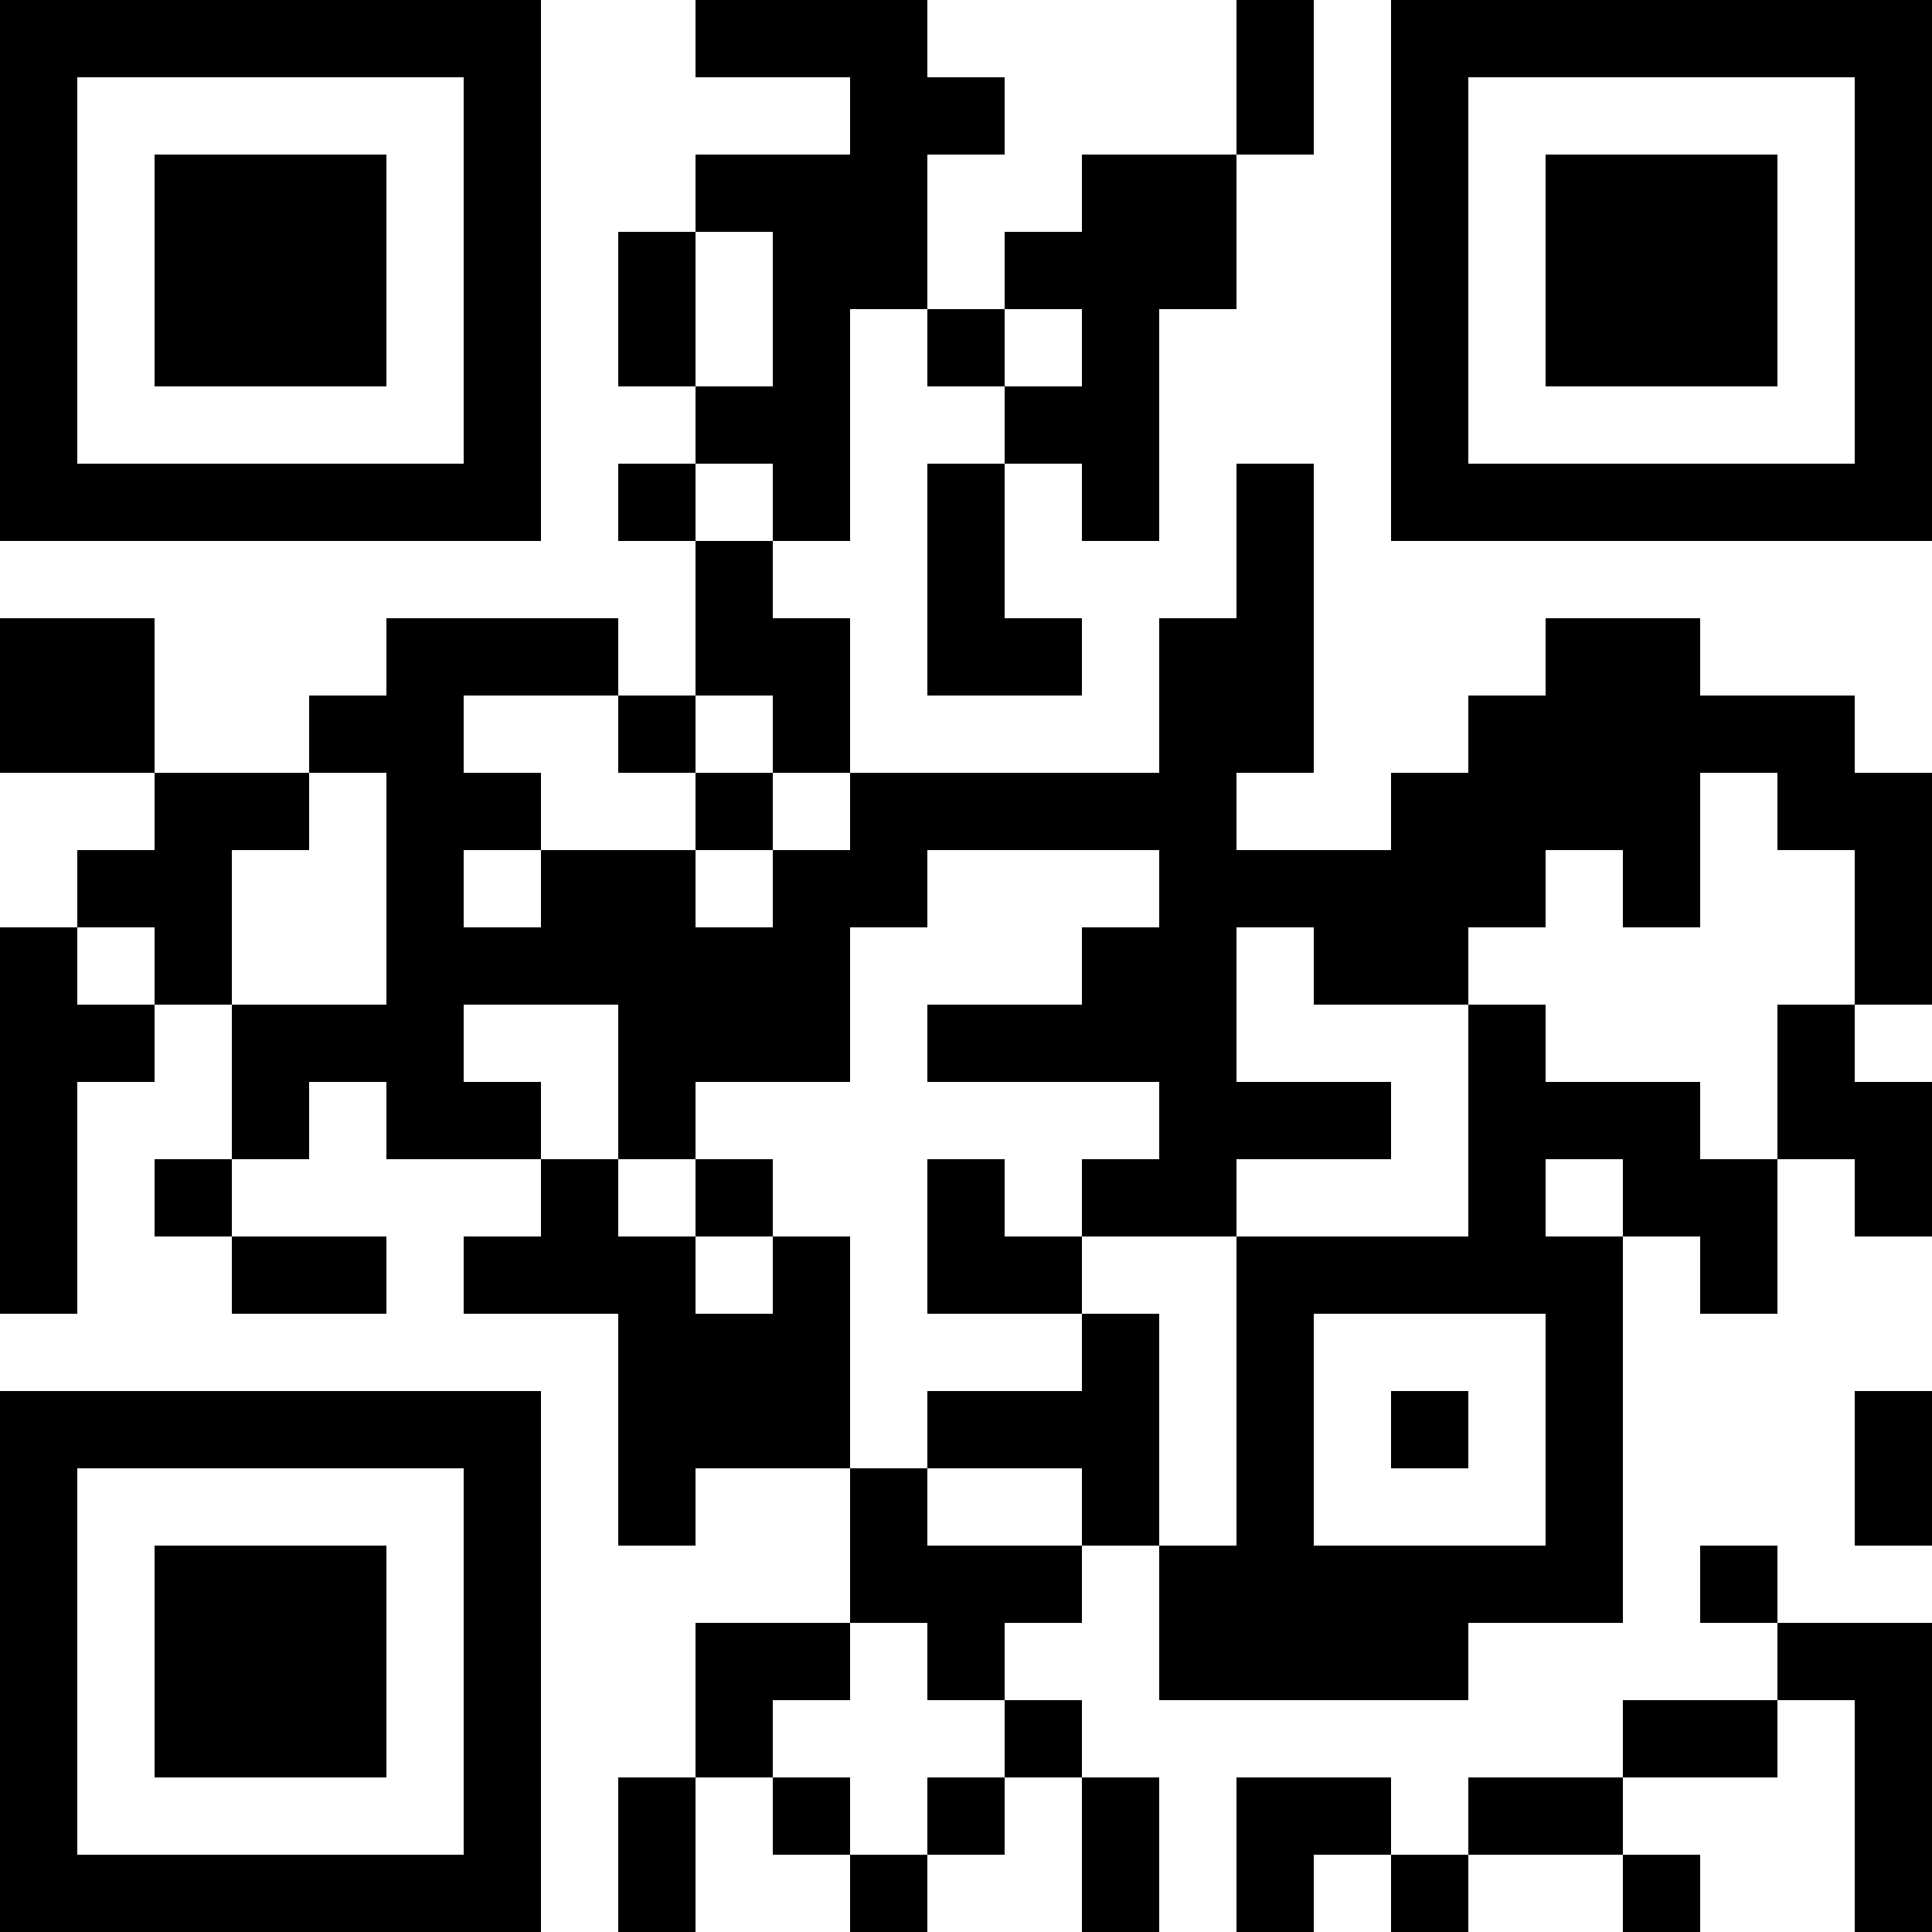 <?xml version="1.0" encoding="UTF-8"?>
<svg version="1.1" baseProfile="tiny" xmlns="http://www.w3.org/2000/svg" width="100" height="100">
<rect shape-rendering="optimizeSpeed"  x="0" y="0" width="100" height="100" fill="white" />
<rect shape-rendering="optimizeSpeed"  x="0" y="0" width="4" height="4" fill="black" />
<rect shape-rendering="optimizeSpeed"  x="4" y="0" width="4" height="4" fill="black" />
<rect shape-rendering="optimizeSpeed"  x="8" y="0" width="4" height="4" fill="black" />
<rect shape-rendering="optimizeSpeed"  x="12" y="0" width="4" height="4" fill="black" />
<rect shape-rendering="optimizeSpeed"  x="16" y="0" width="4" height="4" fill="black" />
<rect shape-rendering="optimizeSpeed"  x="20" y="0" width="4" height="4" fill="black" />
<rect shape-rendering="optimizeSpeed"  x="24" y="0" width="4" height="4" fill="black" />
<rect shape-rendering="optimizeSpeed"  x="36" y="0" width="4" height="4" fill="black" />
<rect shape-rendering="optimizeSpeed"  x="40" y="0" width="4" height="4" fill="black" />
<rect shape-rendering="optimizeSpeed"  x="44" y="0" width="4" height="4" fill="black" />
<rect shape-rendering="optimizeSpeed"  x="64" y="0" width="4" height="4" fill="black" />
<rect shape-rendering="optimizeSpeed"  x="72" y="0" width="4" height="4" fill="black" />
<rect shape-rendering="optimizeSpeed"  x="76" y="0" width="4" height="4" fill="black" />
<rect shape-rendering="optimizeSpeed"  x="80" y="0" width="4" height="4" fill="black" />
<rect shape-rendering="optimizeSpeed"  x="84" y="0" width="4" height="4" fill="black" />
<rect shape-rendering="optimizeSpeed"  x="88" y="0" width="4" height="4" fill="black" />
<rect shape-rendering="optimizeSpeed"  x="92" y="0" width="4" height="4" fill="black" />
<rect shape-rendering="optimizeSpeed"  x="96" y="0" width="4" height="4" fill="black" />
<rect shape-rendering="optimizeSpeed"  x="0" y="4" width="4" height="4" fill="black" />
<rect shape-rendering="optimizeSpeed"  x="24" y="4" width="4" height="4" fill="black" />
<rect shape-rendering="optimizeSpeed"  x="44" y="4" width="4" height="4" fill="black" />
<rect shape-rendering="optimizeSpeed"  x="48" y="4" width="4" height="4" fill="black" />
<rect shape-rendering="optimizeSpeed"  x="64" y="4" width="4" height="4" fill="black" />
<rect shape-rendering="optimizeSpeed"  x="72" y="4" width="4" height="4" fill="black" />
<rect shape-rendering="optimizeSpeed"  x="96" y="4" width="4" height="4" fill="black" />
<rect shape-rendering="optimizeSpeed"  x="0" y="8" width="4" height="4" fill="black" />
<rect shape-rendering="optimizeSpeed"  x="8" y="8" width="4" height="4" fill="black" />
<rect shape-rendering="optimizeSpeed"  x="12" y="8" width="4" height="4" fill="black" />
<rect shape-rendering="optimizeSpeed"  x="16" y="8" width="4" height="4" fill="black" />
<rect shape-rendering="optimizeSpeed"  x="24" y="8" width="4" height="4" fill="black" />
<rect shape-rendering="optimizeSpeed"  x="36" y="8" width="4" height="4" fill="black" />
<rect shape-rendering="optimizeSpeed"  x="40" y="8" width="4" height="4" fill="black" />
<rect shape-rendering="optimizeSpeed"  x="44" y="8" width="4" height="4" fill="black" />
<rect shape-rendering="optimizeSpeed"  x="56" y="8" width="4" height="4" fill="black" />
<rect shape-rendering="optimizeSpeed"  x="60" y="8" width="4" height="4" fill="black" />
<rect shape-rendering="optimizeSpeed"  x="72" y="8" width="4" height="4" fill="black" />
<rect shape-rendering="optimizeSpeed"  x="80" y="8" width="4" height="4" fill="black" />
<rect shape-rendering="optimizeSpeed"  x="84" y="8" width="4" height="4" fill="black" />
<rect shape-rendering="optimizeSpeed"  x="88" y="8" width="4" height="4" fill="black" />
<rect shape-rendering="optimizeSpeed"  x="96" y="8" width="4" height="4" fill="black" />
<rect shape-rendering="optimizeSpeed"  x="0" y="12" width="4" height="4" fill="black" />
<rect shape-rendering="optimizeSpeed"  x="8" y="12" width="4" height="4" fill="black" />
<rect shape-rendering="optimizeSpeed"  x="12" y="12" width="4" height="4" fill="black" />
<rect shape-rendering="optimizeSpeed"  x="16" y="12" width="4" height="4" fill="black" />
<rect shape-rendering="optimizeSpeed"  x="24" y="12" width="4" height="4" fill="black" />
<rect shape-rendering="optimizeSpeed"  x="32" y="12" width="4" height="4" fill="black" />
<rect shape-rendering="optimizeSpeed"  x="40" y="12" width="4" height="4" fill="black" />
<rect shape-rendering="optimizeSpeed"  x="44" y="12" width="4" height="4" fill="black" />
<rect shape-rendering="optimizeSpeed"  x="52" y="12" width="4" height="4" fill="black" />
<rect shape-rendering="optimizeSpeed"  x="56" y="12" width="4" height="4" fill="black" />
<rect shape-rendering="optimizeSpeed"  x="60" y="12" width="4" height="4" fill="black" />
<rect shape-rendering="optimizeSpeed"  x="72" y="12" width="4" height="4" fill="black" />
<rect shape-rendering="optimizeSpeed"  x="80" y="12" width="4" height="4" fill="black" />
<rect shape-rendering="optimizeSpeed"  x="84" y="12" width="4" height="4" fill="black" />
<rect shape-rendering="optimizeSpeed"  x="88" y="12" width="4" height="4" fill="black" />
<rect shape-rendering="optimizeSpeed"  x="96" y="12" width="4" height="4" fill="black" />
<rect shape-rendering="optimizeSpeed"  x="0" y="16" width="4" height="4" fill="black" />
<rect shape-rendering="optimizeSpeed"  x="8" y="16" width="4" height="4" fill="black" />
<rect shape-rendering="optimizeSpeed"  x="12" y="16" width="4" height="4" fill="black" />
<rect shape-rendering="optimizeSpeed"  x="16" y="16" width="4" height="4" fill="black" />
<rect shape-rendering="optimizeSpeed"  x="24" y="16" width="4" height="4" fill="black" />
<rect shape-rendering="optimizeSpeed"  x="32" y="16" width="4" height="4" fill="black" />
<rect shape-rendering="optimizeSpeed"  x="40" y="16" width="4" height="4" fill="black" />
<rect shape-rendering="optimizeSpeed"  x="48" y="16" width="4" height="4" fill="black" />
<rect shape-rendering="optimizeSpeed"  x="56" y="16" width="4" height="4" fill="black" />
<rect shape-rendering="optimizeSpeed"  x="72" y="16" width="4" height="4" fill="black" />
<rect shape-rendering="optimizeSpeed"  x="80" y="16" width="4" height="4" fill="black" />
<rect shape-rendering="optimizeSpeed"  x="84" y="16" width="4" height="4" fill="black" />
<rect shape-rendering="optimizeSpeed"  x="88" y="16" width="4" height="4" fill="black" />
<rect shape-rendering="optimizeSpeed"  x="96" y="16" width="4" height="4" fill="black" />
<rect shape-rendering="optimizeSpeed"  x="0" y="20" width="4" height="4" fill="black" />
<rect shape-rendering="optimizeSpeed"  x="24" y="20" width="4" height="4" fill="black" />
<rect shape-rendering="optimizeSpeed"  x="36" y="20" width="4" height="4" fill="black" />
<rect shape-rendering="optimizeSpeed"  x="40" y="20" width="4" height="4" fill="black" />
<rect shape-rendering="optimizeSpeed"  x="52" y="20" width="4" height="4" fill="black" />
<rect shape-rendering="optimizeSpeed"  x="56" y="20" width="4" height="4" fill="black" />
<rect shape-rendering="optimizeSpeed"  x="72" y="20" width="4" height="4" fill="black" />
<rect shape-rendering="optimizeSpeed"  x="96" y="20" width="4" height="4" fill="black" />
<rect shape-rendering="optimizeSpeed"  x="0" y="24" width="4" height="4" fill="black" />
<rect shape-rendering="optimizeSpeed"  x="4" y="24" width="4" height="4" fill="black" />
<rect shape-rendering="optimizeSpeed"  x="8" y="24" width="4" height="4" fill="black" />
<rect shape-rendering="optimizeSpeed"  x="12" y="24" width="4" height="4" fill="black" />
<rect shape-rendering="optimizeSpeed"  x="16" y="24" width="4" height="4" fill="black" />
<rect shape-rendering="optimizeSpeed"  x="20" y="24" width="4" height="4" fill="black" />
<rect shape-rendering="optimizeSpeed"  x="24" y="24" width="4" height="4" fill="black" />
<rect shape-rendering="optimizeSpeed"  x="32" y="24" width="4" height="4" fill="black" />
<rect shape-rendering="optimizeSpeed"  x="40" y="24" width="4" height="4" fill="black" />
<rect shape-rendering="optimizeSpeed"  x="48" y="24" width="4" height="4" fill="black" />
<rect shape-rendering="optimizeSpeed"  x="56" y="24" width="4" height="4" fill="black" />
<rect shape-rendering="optimizeSpeed"  x="64" y="24" width="4" height="4" fill="black" />
<rect shape-rendering="optimizeSpeed"  x="72" y="24" width="4" height="4" fill="black" />
<rect shape-rendering="optimizeSpeed"  x="76" y="24" width="4" height="4" fill="black" />
<rect shape-rendering="optimizeSpeed"  x="80" y="24" width="4" height="4" fill="black" />
<rect shape-rendering="optimizeSpeed"  x="84" y="24" width="4" height="4" fill="black" />
<rect shape-rendering="optimizeSpeed"  x="88" y="24" width="4" height="4" fill="black" />
<rect shape-rendering="optimizeSpeed"  x="92" y="24" width="4" height="4" fill="black" />
<rect shape-rendering="optimizeSpeed"  x="96" y="24" width="4" height="4" fill="black" />
<rect shape-rendering="optimizeSpeed"  x="36" y="28" width="4" height="4" fill="black" />
<rect shape-rendering="optimizeSpeed"  x="48" y="28" width="4" height="4" fill="black" />
<rect shape-rendering="optimizeSpeed"  x="64" y="28" width="4" height="4" fill="black" />
<rect shape-rendering="optimizeSpeed"  x="0" y="32" width="4" height="4" fill="black" />
<rect shape-rendering="optimizeSpeed"  x="4" y="32" width="4" height="4" fill="black" />
<rect shape-rendering="optimizeSpeed"  x="20" y="32" width="4" height="4" fill="black" />
<rect shape-rendering="optimizeSpeed"  x="24" y="32" width="4" height="4" fill="black" />
<rect shape-rendering="optimizeSpeed"  x="28" y="32" width="4" height="4" fill="black" />
<rect shape-rendering="optimizeSpeed"  x="36" y="32" width="4" height="4" fill="black" />
<rect shape-rendering="optimizeSpeed"  x="40" y="32" width="4" height="4" fill="black" />
<rect shape-rendering="optimizeSpeed"  x="48" y="32" width="4" height="4" fill="black" />
<rect shape-rendering="optimizeSpeed"  x="52" y="32" width="4" height="4" fill="black" />
<rect shape-rendering="optimizeSpeed"  x="60" y="32" width="4" height="4" fill="black" />
<rect shape-rendering="optimizeSpeed"  x="64" y="32" width="4" height="4" fill="black" />
<rect shape-rendering="optimizeSpeed"  x="80" y="32" width="4" height="4" fill="black" />
<rect shape-rendering="optimizeSpeed"  x="84" y="32" width="4" height="4" fill="black" />
<rect shape-rendering="optimizeSpeed"  x="0" y="36" width="4" height="4" fill="black" />
<rect shape-rendering="optimizeSpeed"  x="4" y="36" width="4" height="4" fill="black" />
<rect shape-rendering="optimizeSpeed"  x="16" y="36" width="4" height="4" fill="black" />
<rect shape-rendering="optimizeSpeed"  x="20" y="36" width="4" height="4" fill="black" />
<rect shape-rendering="optimizeSpeed"  x="32" y="36" width="4" height="4" fill="black" />
<rect shape-rendering="optimizeSpeed"  x="40" y="36" width="4" height="4" fill="black" />
<rect shape-rendering="optimizeSpeed"  x="60" y="36" width="4" height="4" fill="black" />
<rect shape-rendering="optimizeSpeed"  x="64" y="36" width="4" height="4" fill="black" />
<rect shape-rendering="optimizeSpeed"  x="76" y="36" width="4" height="4" fill="black" />
<rect shape-rendering="optimizeSpeed"  x="80" y="36" width="4" height="4" fill="black" />
<rect shape-rendering="optimizeSpeed"  x="84" y="36" width="4" height="4" fill="black" />
<rect shape-rendering="optimizeSpeed"  x="88" y="36" width="4" height="4" fill="black" />
<rect shape-rendering="optimizeSpeed"  x="92" y="36" width="4" height="4" fill="black" />
<rect shape-rendering="optimizeSpeed"  x="8" y="40" width="4" height="4" fill="black" />
<rect shape-rendering="optimizeSpeed"  x="12" y="40" width="4" height="4" fill="black" />
<rect shape-rendering="optimizeSpeed"  x="20" y="40" width="4" height="4" fill="black" />
<rect shape-rendering="optimizeSpeed"  x="24" y="40" width="4" height="4" fill="black" />
<rect shape-rendering="optimizeSpeed"  x="36" y="40" width="4" height="4" fill="black" />
<rect shape-rendering="optimizeSpeed"  x="44" y="40" width="4" height="4" fill="black" />
<rect shape-rendering="optimizeSpeed"  x="48" y="40" width="4" height="4" fill="black" />
<rect shape-rendering="optimizeSpeed"  x="52" y="40" width="4" height="4" fill="black" />
<rect shape-rendering="optimizeSpeed"  x="56" y="40" width="4" height="4" fill="black" />
<rect shape-rendering="optimizeSpeed"  x="60" y="40" width="4" height="4" fill="black" />
<rect shape-rendering="optimizeSpeed"  x="72" y="40" width="4" height="4" fill="black" />
<rect shape-rendering="optimizeSpeed"  x="76" y="40" width="4" height="4" fill="black" />
<rect shape-rendering="optimizeSpeed"  x="80" y="40" width="4" height="4" fill="black" />
<rect shape-rendering="optimizeSpeed"  x="84" y="40" width="4" height="4" fill="black" />
<rect shape-rendering="optimizeSpeed"  x="92" y="40" width="4" height="4" fill="black" />
<rect shape-rendering="optimizeSpeed"  x="96" y="40" width="4" height="4" fill="black" />
<rect shape-rendering="optimizeSpeed"  x="4" y="44" width="4" height="4" fill="black" />
<rect shape-rendering="optimizeSpeed"  x="8" y="44" width="4" height="4" fill="black" />
<rect shape-rendering="optimizeSpeed"  x="20" y="44" width="4" height="4" fill="black" />
<rect shape-rendering="optimizeSpeed"  x="28" y="44" width="4" height="4" fill="black" />
<rect shape-rendering="optimizeSpeed"  x="32" y="44" width="4" height="4" fill="black" />
<rect shape-rendering="optimizeSpeed"  x="40" y="44" width="4" height="4" fill="black" />
<rect shape-rendering="optimizeSpeed"  x="44" y="44" width="4" height="4" fill="black" />
<rect shape-rendering="optimizeSpeed"  x="60" y="44" width="4" height="4" fill="black" />
<rect shape-rendering="optimizeSpeed"  x="64" y="44" width="4" height="4" fill="black" />
<rect shape-rendering="optimizeSpeed"  x="68" y="44" width="4" height="4" fill="black" />
<rect shape-rendering="optimizeSpeed"  x="72" y="44" width="4" height="4" fill="black" />
<rect shape-rendering="optimizeSpeed"  x="76" y="44" width="4" height="4" fill="black" />
<rect shape-rendering="optimizeSpeed"  x="84" y="44" width="4" height="4" fill="black" />
<rect shape-rendering="optimizeSpeed"  x="96" y="44" width="4" height="4" fill="black" />
<rect shape-rendering="optimizeSpeed"  x="0" y="48" width="4" height="4" fill="black" />
<rect shape-rendering="optimizeSpeed"  x="8" y="48" width="4" height="4" fill="black" />
<rect shape-rendering="optimizeSpeed"  x="20" y="48" width="4" height="4" fill="black" />
<rect shape-rendering="optimizeSpeed"  x="24" y="48" width="4" height="4" fill="black" />
<rect shape-rendering="optimizeSpeed"  x="28" y="48" width="4" height="4" fill="black" />
<rect shape-rendering="optimizeSpeed"  x="32" y="48" width="4" height="4" fill="black" />
<rect shape-rendering="optimizeSpeed"  x="36" y="48" width="4" height="4" fill="black" />
<rect shape-rendering="optimizeSpeed"  x="40" y="48" width="4" height="4" fill="black" />
<rect shape-rendering="optimizeSpeed"  x="56" y="48" width="4" height="4" fill="black" />
<rect shape-rendering="optimizeSpeed"  x="60" y="48" width="4" height="4" fill="black" />
<rect shape-rendering="optimizeSpeed"  x="68" y="48" width="4" height="4" fill="black" />
<rect shape-rendering="optimizeSpeed"  x="72" y="48" width="4" height="4" fill="black" />
<rect shape-rendering="optimizeSpeed"  x="96" y="48" width="4" height="4" fill="black" />
<rect shape-rendering="optimizeSpeed"  x="0" y="52" width="4" height="4" fill="black" />
<rect shape-rendering="optimizeSpeed"  x="4" y="52" width="4" height="4" fill="black" />
<rect shape-rendering="optimizeSpeed"  x="12" y="52" width="4" height="4" fill="black" />
<rect shape-rendering="optimizeSpeed"  x="16" y="52" width="4" height="4" fill="black" />
<rect shape-rendering="optimizeSpeed"  x="20" y="52" width="4" height="4" fill="black" />
<rect shape-rendering="optimizeSpeed"  x="32" y="52" width="4" height="4" fill="black" />
<rect shape-rendering="optimizeSpeed"  x="36" y="52" width="4" height="4" fill="black" />
<rect shape-rendering="optimizeSpeed"  x="40" y="52" width="4" height="4" fill="black" />
<rect shape-rendering="optimizeSpeed"  x="48" y="52" width="4" height="4" fill="black" />
<rect shape-rendering="optimizeSpeed"  x="52" y="52" width="4" height="4" fill="black" />
<rect shape-rendering="optimizeSpeed"  x="56" y="52" width="4" height="4" fill="black" />
<rect shape-rendering="optimizeSpeed"  x="60" y="52" width="4" height="4" fill="black" />
<rect shape-rendering="optimizeSpeed"  x="76" y="52" width="4" height="4" fill="black" />
<rect shape-rendering="optimizeSpeed"  x="92" y="52" width="4" height="4" fill="black" />
<rect shape-rendering="optimizeSpeed"  x="0" y="56" width="4" height="4" fill="black" />
<rect shape-rendering="optimizeSpeed"  x="12" y="56" width="4" height="4" fill="black" />
<rect shape-rendering="optimizeSpeed"  x="20" y="56" width="4" height="4" fill="black" />
<rect shape-rendering="optimizeSpeed"  x="24" y="56" width="4" height="4" fill="black" />
<rect shape-rendering="optimizeSpeed"  x="32" y="56" width="4" height="4" fill="black" />
<rect shape-rendering="optimizeSpeed"  x="60" y="56" width="4" height="4" fill="black" />
<rect shape-rendering="optimizeSpeed"  x="64" y="56" width="4" height="4" fill="black" />
<rect shape-rendering="optimizeSpeed"  x="68" y="56" width="4" height="4" fill="black" />
<rect shape-rendering="optimizeSpeed"  x="76" y="56" width="4" height="4" fill="black" />
<rect shape-rendering="optimizeSpeed"  x="80" y="56" width="4" height="4" fill="black" />
<rect shape-rendering="optimizeSpeed"  x="84" y="56" width="4" height="4" fill="black" />
<rect shape-rendering="optimizeSpeed"  x="92" y="56" width="4" height="4" fill="black" />
<rect shape-rendering="optimizeSpeed"  x="96" y="56" width="4" height="4" fill="black" />
<rect shape-rendering="optimizeSpeed"  x="0" y="60" width="4" height="4" fill="black" />
<rect shape-rendering="optimizeSpeed"  x="8" y="60" width="4" height="4" fill="black" />
<rect shape-rendering="optimizeSpeed"  x="28" y="60" width="4" height="4" fill="black" />
<rect shape-rendering="optimizeSpeed"  x="36" y="60" width="4" height="4" fill="black" />
<rect shape-rendering="optimizeSpeed"  x="48" y="60" width="4" height="4" fill="black" />
<rect shape-rendering="optimizeSpeed"  x="56" y="60" width="4" height="4" fill="black" />
<rect shape-rendering="optimizeSpeed"  x="60" y="60" width="4" height="4" fill="black" />
<rect shape-rendering="optimizeSpeed"  x="76" y="60" width="4" height="4" fill="black" />
<rect shape-rendering="optimizeSpeed"  x="84" y="60" width="4" height="4" fill="black" />
<rect shape-rendering="optimizeSpeed"  x="88" y="60" width="4" height="4" fill="black" />
<rect shape-rendering="optimizeSpeed"  x="96" y="60" width="4" height="4" fill="black" />
<rect shape-rendering="optimizeSpeed"  x="0" y="64" width="4" height="4" fill="black" />
<rect shape-rendering="optimizeSpeed"  x="12" y="64" width="4" height="4" fill="black" />
<rect shape-rendering="optimizeSpeed"  x="16" y="64" width="4" height="4" fill="black" />
<rect shape-rendering="optimizeSpeed"  x="24" y="64" width="4" height="4" fill="black" />
<rect shape-rendering="optimizeSpeed"  x="28" y="64" width="4" height="4" fill="black" />
<rect shape-rendering="optimizeSpeed"  x="32" y="64" width="4" height="4" fill="black" />
<rect shape-rendering="optimizeSpeed"  x="40" y="64" width="4" height="4" fill="black" />
<rect shape-rendering="optimizeSpeed"  x="48" y="64" width="4" height="4" fill="black" />
<rect shape-rendering="optimizeSpeed"  x="52" y="64" width="4" height="4" fill="black" />
<rect shape-rendering="optimizeSpeed"  x="64" y="64" width="4" height="4" fill="black" />
<rect shape-rendering="optimizeSpeed"  x="68" y="64" width="4" height="4" fill="black" />
<rect shape-rendering="optimizeSpeed"  x="72" y="64" width="4" height="4" fill="black" />
<rect shape-rendering="optimizeSpeed"  x="76" y="64" width="4" height="4" fill="black" />
<rect shape-rendering="optimizeSpeed"  x="80" y="64" width="4" height="4" fill="black" />
<rect shape-rendering="optimizeSpeed"  x="88" y="64" width="4" height="4" fill="black" />
<rect shape-rendering="optimizeSpeed"  x="32" y="68" width="4" height="4" fill="black" />
<rect shape-rendering="optimizeSpeed"  x="36" y="68" width="4" height="4" fill="black" />
<rect shape-rendering="optimizeSpeed"  x="40" y="68" width="4" height="4" fill="black" />
<rect shape-rendering="optimizeSpeed"  x="56" y="68" width="4" height="4" fill="black" />
<rect shape-rendering="optimizeSpeed"  x="64" y="68" width="4" height="4" fill="black" />
<rect shape-rendering="optimizeSpeed"  x="80" y="68" width="4" height="4" fill="black" />
<rect shape-rendering="optimizeSpeed"  x="0" y="72" width="4" height="4" fill="black" />
<rect shape-rendering="optimizeSpeed"  x="4" y="72" width="4" height="4" fill="black" />
<rect shape-rendering="optimizeSpeed"  x="8" y="72" width="4" height="4" fill="black" />
<rect shape-rendering="optimizeSpeed"  x="12" y="72" width="4" height="4" fill="black" />
<rect shape-rendering="optimizeSpeed"  x="16" y="72" width="4" height="4" fill="black" />
<rect shape-rendering="optimizeSpeed"  x="20" y="72" width="4" height="4" fill="black" />
<rect shape-rendering="optimizeSpeed"  x="24" y="72" width="4" height="4" fill="black" />
<rect shape-rendering="optimizeSpeed"  x="32" y="72" width="4" height="4" fill="black" />
<rect shape-rendering="optimizeSpeed"  x="36" y="72" width="4" height="4" fill="black" />
<rect shape-rendering="optimizeSpeed"  x="40" y="72" width="4" height="4" fill="black" />
<rect shape-rendering="optimizeSpeed"  x="48" y="72" width="4" height="4" fill="black" />
<rect shape-rendering="optimizeSpeed"  x="52" y="72" width="4" height="4" fill="black" />
<rect shape-rendering="optimizeSpeed"  x="56" y="72" width="4" height="4" fill="black" />
<rect shape-rendering="optimizeSpeed"  x="64" y="72" width="4" height="4" fill="black" />
<rect shape-rendering="optimizeSpeed"  x="72" y="72" width="4" height="4" fill="black" />
<rect shape-rendering="optimizeSpeed"  x="80" y="72" width="4" height="4" fill="black" />
<rect shape-rendering="optimizeSpeed"  x="96" y="72" width="4" height="4" fill="black" />
<rect shape-rendering="optimizeSpeed"  x="0" y="76" width="4" height="4" fill="black" />
<rect shape-rendering="optimizeSpeed"  x="24" y="76" width="4" height="4" fill="black" />
<rect shape-rendering="optimizeSpeed"  x="32" y="76" width="4" height="4" fill="black" />
<rect shape-rendering="optimizeSpeed"  x="44" y="76" width="4" height="4" fill="black" />
<rect shape-rendering="optimizeSpeed"  x="56" y="76" width="4" height="4" fill="black" />
<rect shape-rendering="optimizeSpeed"  x="64" y="76" width="4" height="4" fill="black" />
<rect shape-rendering="optimizeSpeed"  x="80" y="76" width="4" height="4" fill="black" />
<rect shape-rendering="optimizeSpeed"  x="96" y="76" width="4" height="4" fill="black" />
<rect shape-rendering="optimizeSpeed"  x="0" y="80" width="4" height="4" fill="black" />
<rect shape-rendering="optimizeSpeed"  x="8" y="80" width="4" height="4" fill="black" />
<rect shape-rendering="optimizeSpeed"  x="12" y="80" width="4" height="4" fill="black" />
<rect shape-rendering="optimizeSpeed"  x="16" y="80" width="4" height="4" fill="black" />
<rect shape-rendering="optimizeSpeed"  x="24" y="80" width="4" height="4" fill="black" />
<rect shape-rendering="optimizeSpeed"  x="44" y="80" width="4" height="4" fill="black" />
<rect shape-rendering="optimizeSpeed"  x="48" y="80" width="4" height="4" fill="black" />
<rect shape-rendering="optimizeSpeed"  x="52" y="80" width="4" height="4" fill="black" />
<rect shape-rendering="optimizeSpeed"  x="60" y="80" width="4" height="4" fill="black" />
<rect shape-rendering="optimizeSpeed"  x="64" y="80" width="4" height="4" fill="black" />
<rect shape-rendering="optimizeSpeed"  x="68" y="80" width="4" height="4" fill="black" />
<rect shape-rendering="optimizeSpeed"  x="72" y="80" width="4" height="4" fill="black" />
<rect shape-rendering="optimizeSpeed"  x="76" y="80" width="4" height="4" fill="black" />
<rect shape-rendering="optimizeSpeed"  x="80" y="80" width="4" height="4" fill="black" />
<rect shape-rendering="optimizeSpeed"  x="88" y="80" width="4" height="4" fill="black" />
<rect shape-rendering="optimizeSpeed"  x="0" y="84" width="4" height="4" fill="black" />
<rect shape-rendering="optimizeSpeed"  x="8" y="84" width="4" height="4" fill="black" />
<rect shape-rendering="optimizeSpeed"  x="12" y="84" width="4" height="4" fill="black" />
<rect shape-rendering="optimizeSpeed"  x="16" y="84" width="4" height="4" fill="black" />
<rect shape-rendering="optimizeSpeed"  x="24" y="84" width="4" height="4" fill="black" />
<rect shape-rendering="optimizeSpeed"  x="36" y="84" width="4" height="4" fill="black" />
<rect shape-rendering="optimizeSpeed"  x="40" y="84" width="4" height="4" fill="black" />
<rect shape-rendering="optimizeSpeed"  x="48" y="84" width="4" height="4" fill="black" />
<rect shape-rendering="optimizeSpeed"  x="60" y="84" width="4" height="4" fill="black" />
<rect shape-rendering="optimizeSpeed"  x="64" y="84" width="4" height="4" fill="black" />
<rect shape-rendering="optimizeSpeed"  x="68" y="84" width="4" height="4" fill="black" />
<rect shape-rendering="optimizeSpeed"  x="72" y="84" width="4" height="4" fill="black" />
<rect shape-rendering="optimizeSpeed"  x="92" y="84" width="4" height="4" fill="black" />
<rect shape-rendering="optimizeSpeed"  x="96" y="84" width="4" height="4" fill="black" />
<rect shape-rendering="optimizeSpeed"  x="0" y="88" width="4" height="4" fill="black" />
<rect shape-rendering="optimizeSpeed"  x="8" y="88" width="4" height="4" fill="black" />
<rect shape-rendering="optimizeSpeed"  x="12" y="88" width="4" height="4" fill="black" />
<rect shape-rendering="optimizeSpeed"  x="16" y="88" width="4" height="4" fill="black" />
<rect shape-rendering="optimizeSpeed"  x="24" y="88" width="4" height="4" fill="black" />
<rect shape-rendering="optimizeSpeed"  x="36" y="88" width="4" height="4" fill="black" />
<rect shape-rendering="optimizeSpeed"  x="52" y="88" width="4" height="4" fill="black" />
<rect shape-rendering="optimizeSpeed"  x="84" y="88" width="4" height="4" fill="black" />
<rect shape-rendering="optimizeSpeed"  x="88" y="88" width="4" height="4" fill="black" />
<rect shape-rendering="optimizeSpeed"  x="96" y="88" width="4" height="4" fill="black" />
<rect shape-rendering="optimizeSpeed"  x="0" y="92" width="4" height="4" fill="black" />
<rect shape-rendering="optimizeSpeed"  x="24" y="92" width="4" height="4" fill="black" />
<rect shape-rendering="optimizeSpeed"  x="32" y="92" width="4" height="4" fill="black" />
<rect shape-rendering="optimizeSpeed"  x="40" y="92" width="4" height="4" fill="black" />
<rect shape-rendering="optimizeSpeed"  x="48" y="92" width="4" height="4" fill="black" />
<rect shape-rendering="optimizeSpeed"  x="56" y="92" width="4" height="4" fill="black" />
<rect shape-rendering="optimizeSpeed"  x="64" y="92" width="4" height="4" fill="black" />
<rect shape-rendering="optimizeSpeed"  x="68" y="92" width="4" height="4" fill="black" />
<rect shape-rendering="optimizeSpeed"  x="76" y="92" width="4" height="4" fill="black" />
<rect shape-rendering="optimizeSpeed"  x="80" y="92" width="4" height="4" fill="black" />
<rect shape-rendering="optimizeSpeed"  x="96" y="92" width="4" height="4" fill="black" />
<rect shape-rendering="optimizeSpeed"  x="0" y="96" width="4" height="4" fill="black" />
<rect shape-rendering="optimizeSpeed"  x="4" y="96" width="4" height="4" fill="black" />
<rect shape-rendering="optimizeSpeed"  x="8" y="96" width="4" height="4" fill="black" />
<rect shape-rendering="optimizeSpeed"  x="12" y="96" width="4" height="4" fill="black" />
<rect shape-rendering="optimizeSpeed"  x="16" y="96" width="4" height="4" fill="black" />
<rect shape-rendering="optimizeSpeed"  x="20" y="96" width="4" height="4" fill="black" />
<rect shape-rendering="optimizeSpeed"  x="24" y="96" width="4" height="4" fill="black" />
<rect shape-rendering="optimizeSpeed"  x="32" y="96" width="4" height="4" fill="black" />
<rect shape-rendering="optimizeSpeed"  x="44" y="96" width="4" height="4" fill="black" />
<rect shape-rendering="optimizeSpeed"  x="56" y="96" width="4" height="4" fill="black" />
<rect shape-rendering="optimizeSpeed"  x="64" y="96" width="4" height="4" fill="black" />
<rect shape-rendering="optimizeSpeed"  x="72" y="96" width="4" height="4" fill="black" />
<rect shape-rendering="optimizeSpeed"  x="84" y="96" width="4" height="4" fill="black" />
<rect shape-rendering="optimizeSpeed"  x="96" y="96" width="4" height="4" fill="black" /></svg>